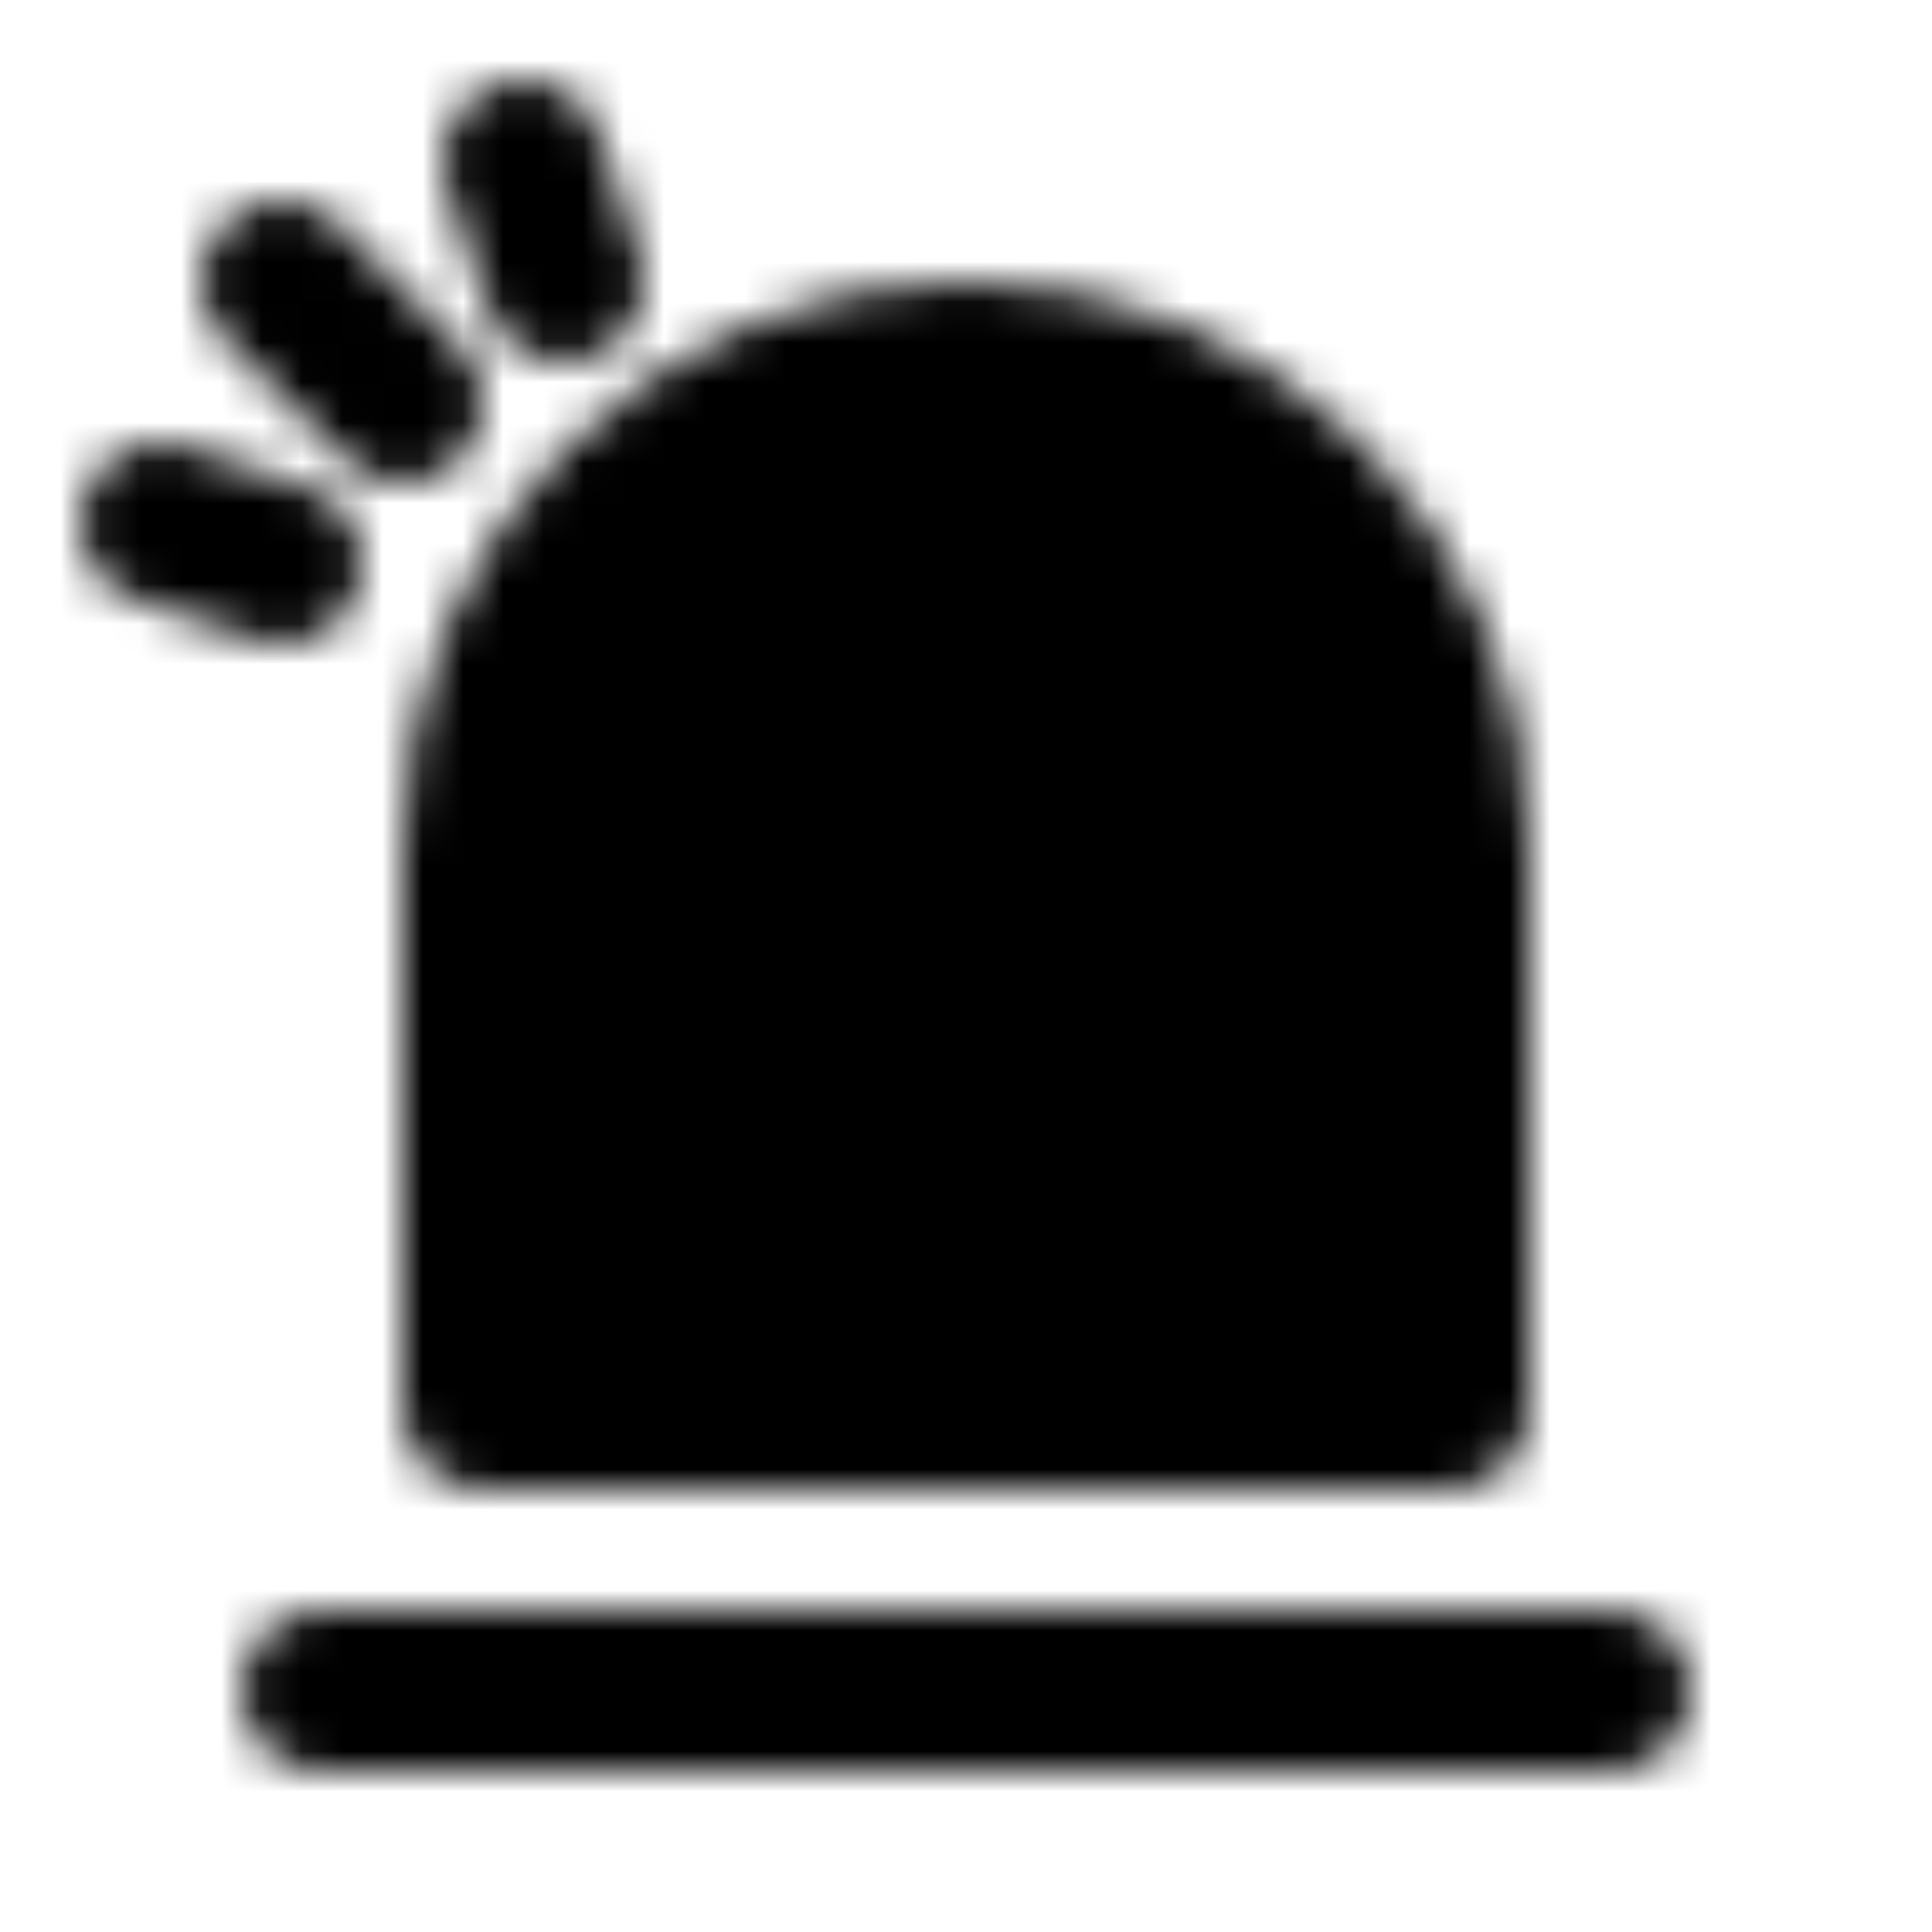 <?xml version="1.0" encoding="utf-8"?>
<!-- Generator: www.svgicons.com -->
<svg xmlns="http://www.w3.org/2000/svg" width="800" height="800" viewBox="0 0 48 48">
<defs><mask id="ipTReport0"><g fill="none" stroke="#fff" stroke-linejoin="round" stroke-width="4"><path fill="#555" d="M36 35H12V21c0-6.627 5.373-12 12-12s12 5.373 12 12z"/><path stroke-linecap="round" d="M8 42h32M4 13l3 1m6-10l1 3m-4 3L7 7"/></g></mask></defs><path fill="currentColor" d="M0 0h48v48H0z" mask="url(#ipTReport0)"/>
</svg>